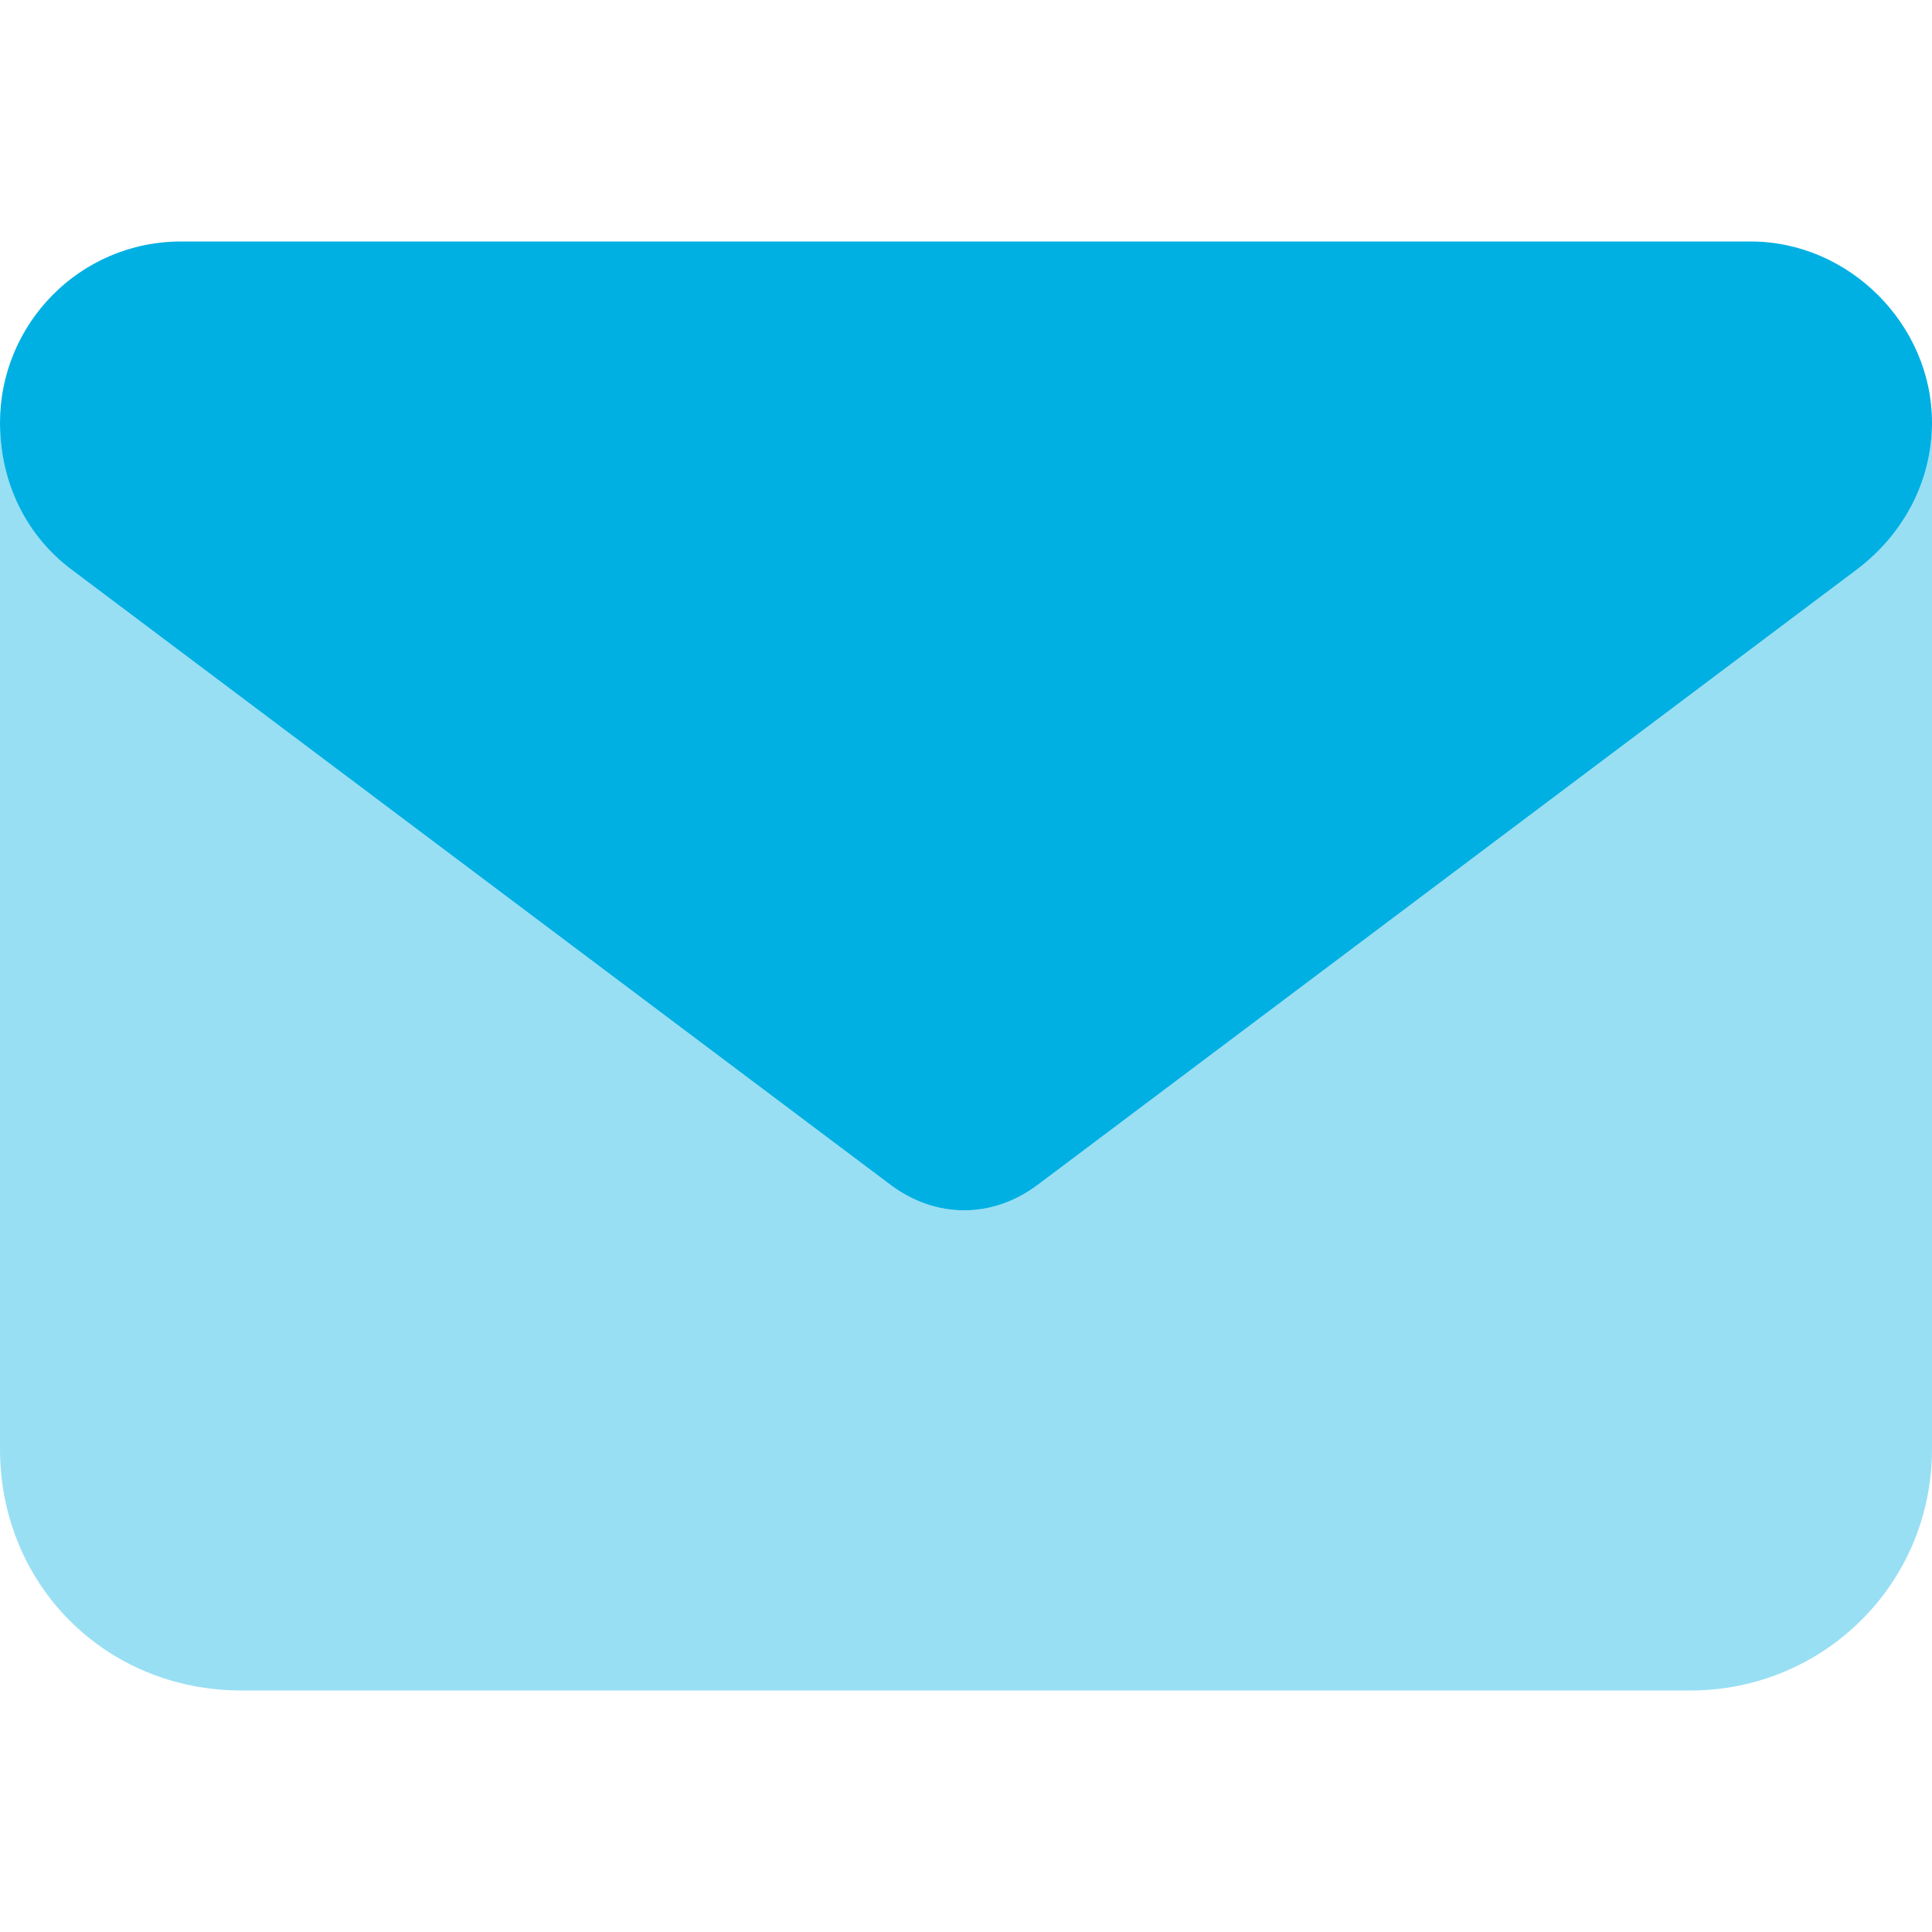 <svg width="60" height="60" viewBox="0 0 60 60" fill="none" xmlns="http://www.w3.org/2000/svg">
<path opacity="0.4" d="M0 13.125C0 15 0.82 16.641 2.227 17.695L27.656 36.797C29.062 37.852 30.82 37.852 32.226 36.797L57.656 17.695C59.062 16.641 60 15 60 13.125V45C60 49.219 56.601 52.5 52.5 52.5H7.5C3.281 52.5 0 49.219 0 45V13.125Z" fill="#00B0E3"/>
<path d="M5.625 7.5H54.375C57.422 7.5 60 10.078 60 13.125C60 15 59.062 16.641 57.656 17.695L32.226 36.797C30.82 37.852 29.062 37.852 27.656 36.797L2.227 17.695C0.82 16.641 0 15 0 13.125C0 10.078 2.461 7.5 5.625 7.5Z" fill="#00B0E3"/>
</svg>
